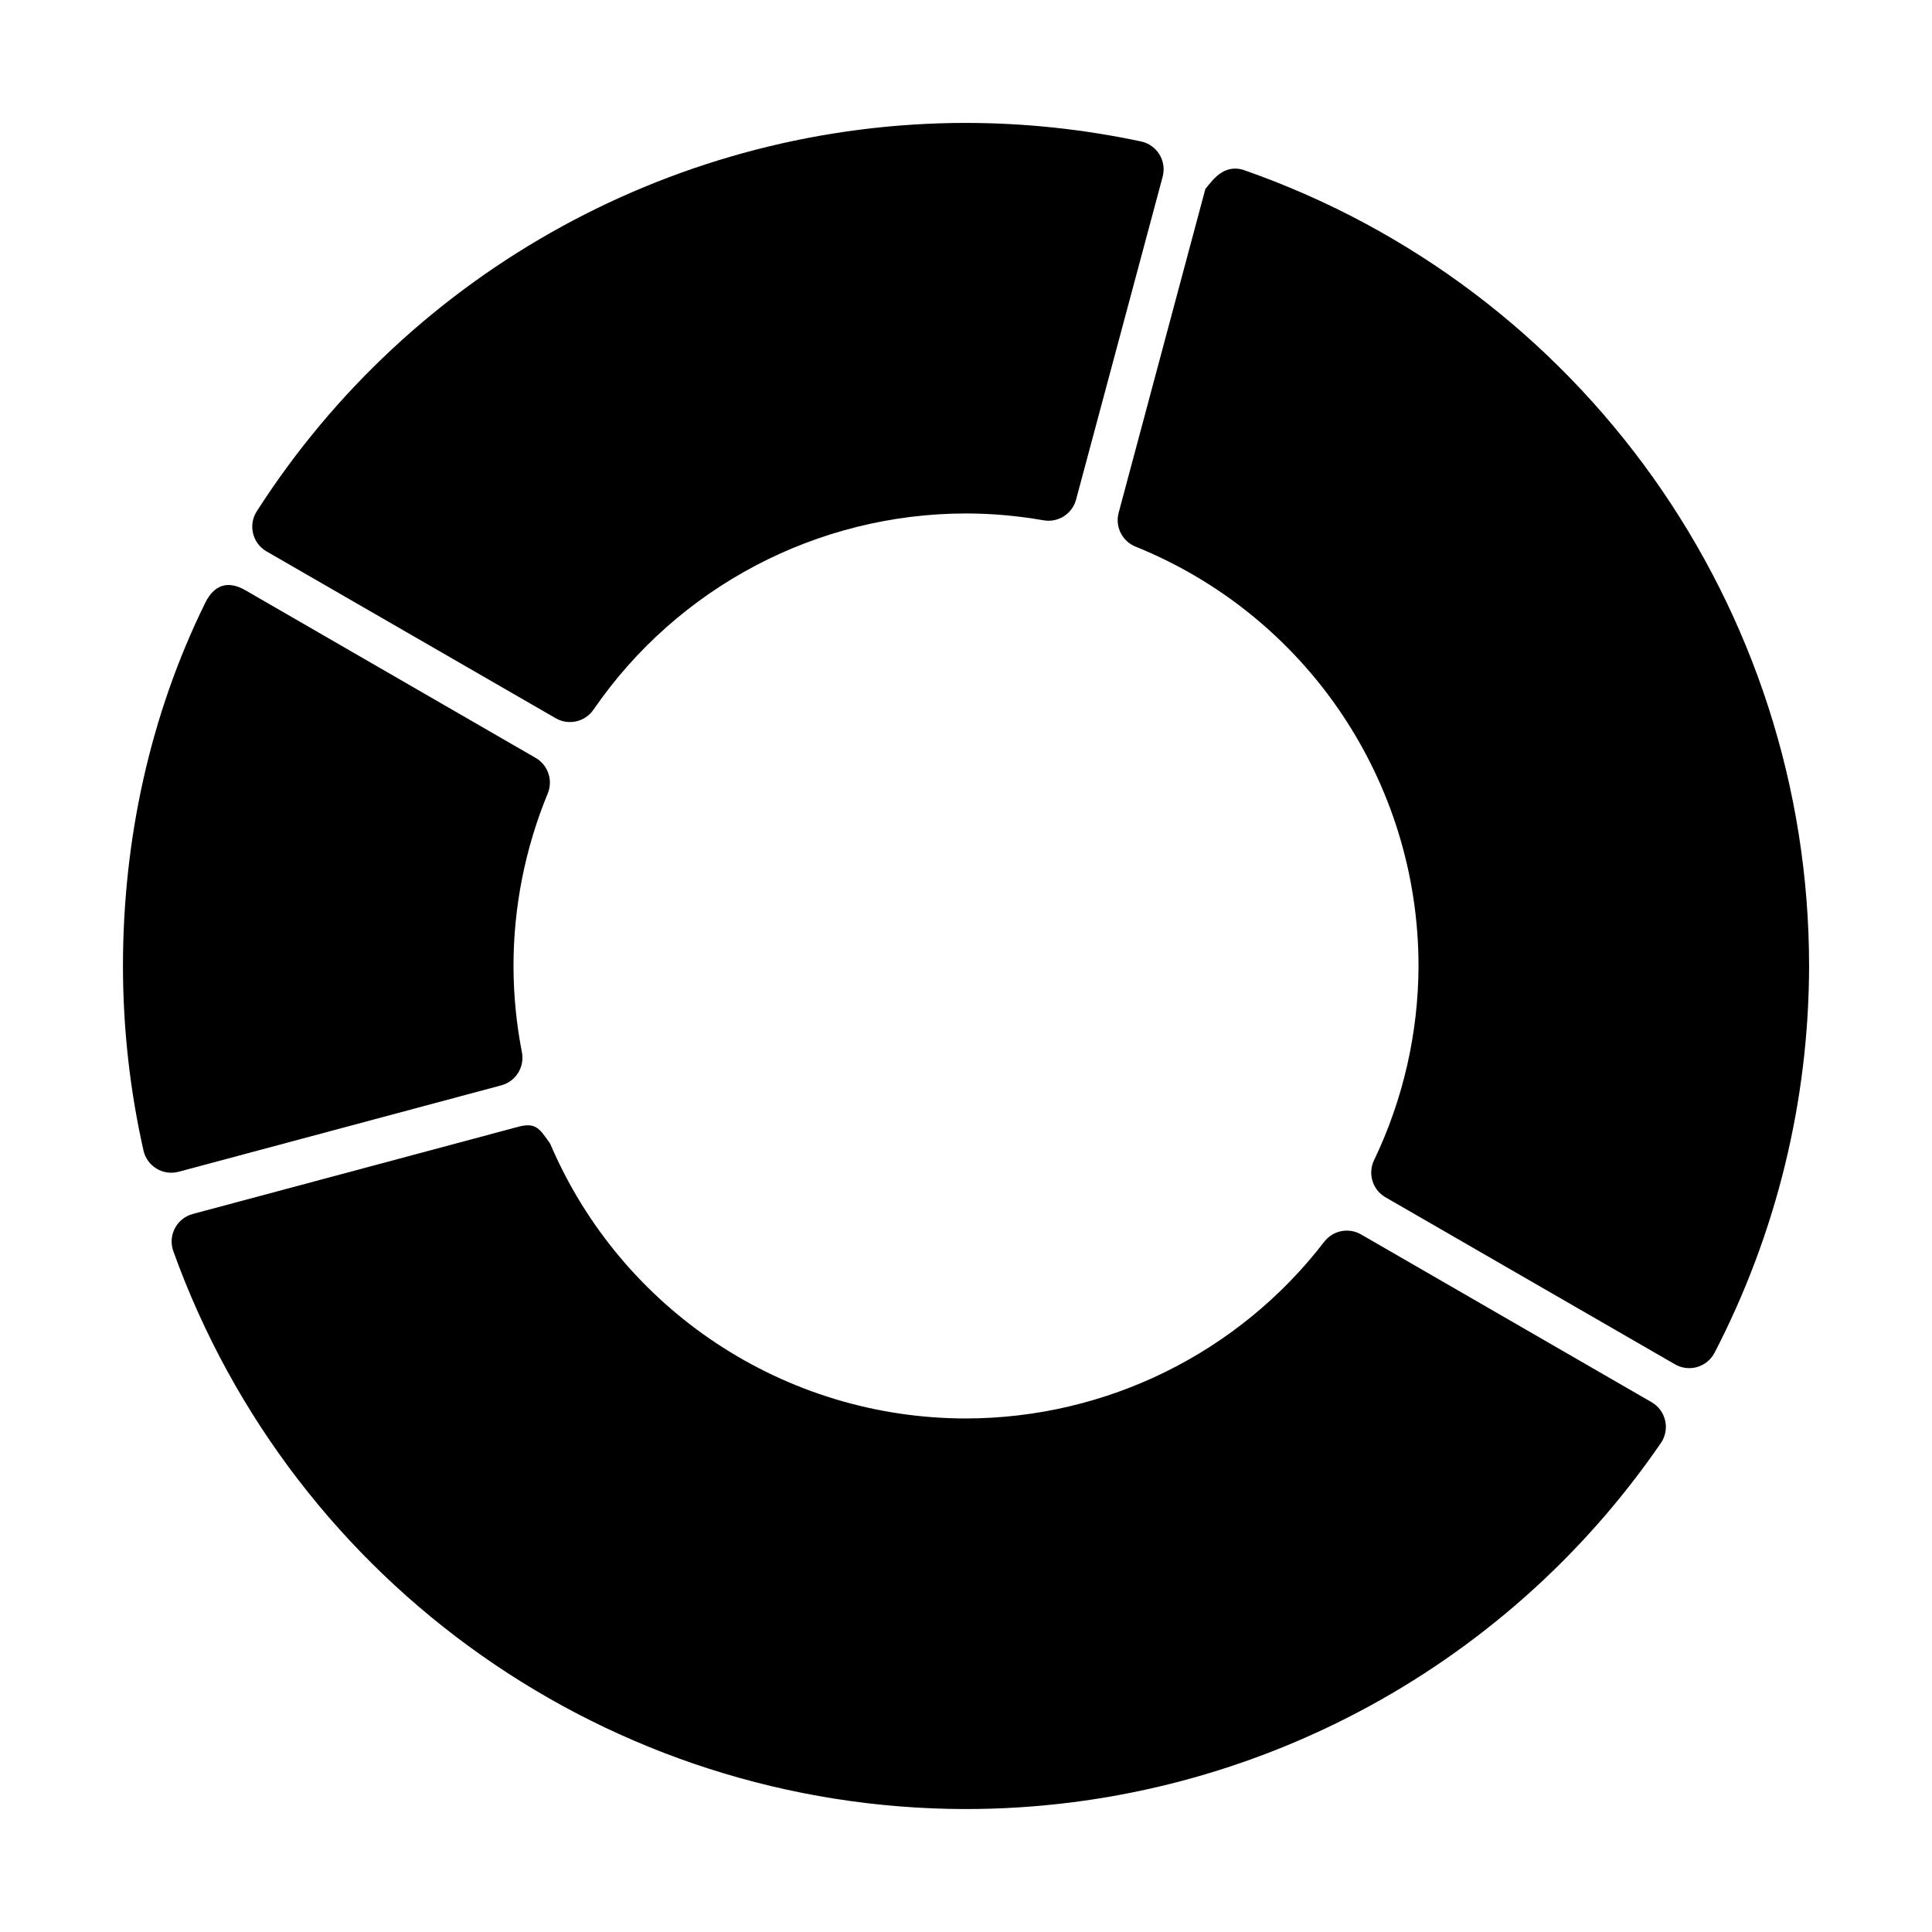 <?xml version="1.0" encoding="UTF-8"?>
<!-- Uploaded to: ICON Repo, www.svgrepo.com, Generator: ICON Repo Mixer Tools -->
<svg fill="#000000" width="800px" height="800px" version="1.1" viewBox="144 144 512 512" xmlns="http://www.w3.org/2000/svg">
 <g>
  <path d="m280.86 442.74-85.805 22.984c-4.254 1.16-6.617 5.703-5.125 9.852 31.859 88.602 115.9 147.77 210.05 147.84 73.609-0.012 142.51-36.309 184.17-96.996 2.492-3.633 1.359-8.621-2.461-10.824l-77.02-44.477c-3.281-1.871-7.441-1.031-9.742 1.969-22.668 29.496-57.746 46.773-94.945 46.82-48.031-0.02-91.344-28.68-110.2-72.855-2.809-3.891-3.676-5.848-8.926-4.309z"/>
  <path d="m198.41 303.72c-14.723 29.895-21.816 62.961-21.824 96.285 0.008 16.441 1.824 32.824 5.434 48.867 0.934 4.195 5.176 6.769 9.328 5.656l85.508-22.906c3.832-1.027 6.215-4.844 5.461-8.738-1.473-7.535-2.223-15.199-2.234-22.879 0.004-15.688 3.098-31.242 9.082-45.746 1.434-3.496 0.062-7.516-3.207-9.406l-76.941-44.438c-4.793-2.769-8.371-1.238-10.609 3.305z"/>
  <path d="m399.99 176.57c-76.066 0.059-146.89 38.855-187.93 102.91-2.34 3.625-1.176 8.473 2.559 10.637l76.652 44.223c3.418 1.969 7.777 0.98 10.008-2.273 22.352-32.516 59.254-51.953 98.707-51.996 6.898 0.004 13.801 0.629 20.594 1.82 3.856 0.668 7.582-1.719 8.59-5.5l22.949-85.578c1.105-4.176-1.504-8.426-5.727-9.328-15.246-3.238-30.816-4.906-46.406-4.91z"/>
  <path d="m463.43 194.09-22.977 85.797c-0.988 3.684 0.922 7.531 4.457 8.965 45.332 18.309 74.988 62.234 75.012 111.12-0.051 17.832-4.078 35.434-11.789 51.512-1.711 3.566-0.379 7.852 3.051 9.82l76.691 44.25c3.723 2.16 8.496 0.773 10.488-3.039 16.418-31.672 25.012-66.832 25.062-102.5 0.004-95.148-60.32-179.91-150.21-211.09-4.981-1.246-7.684 2.555-9.781 5.164z"/>
 </g>
</svg>